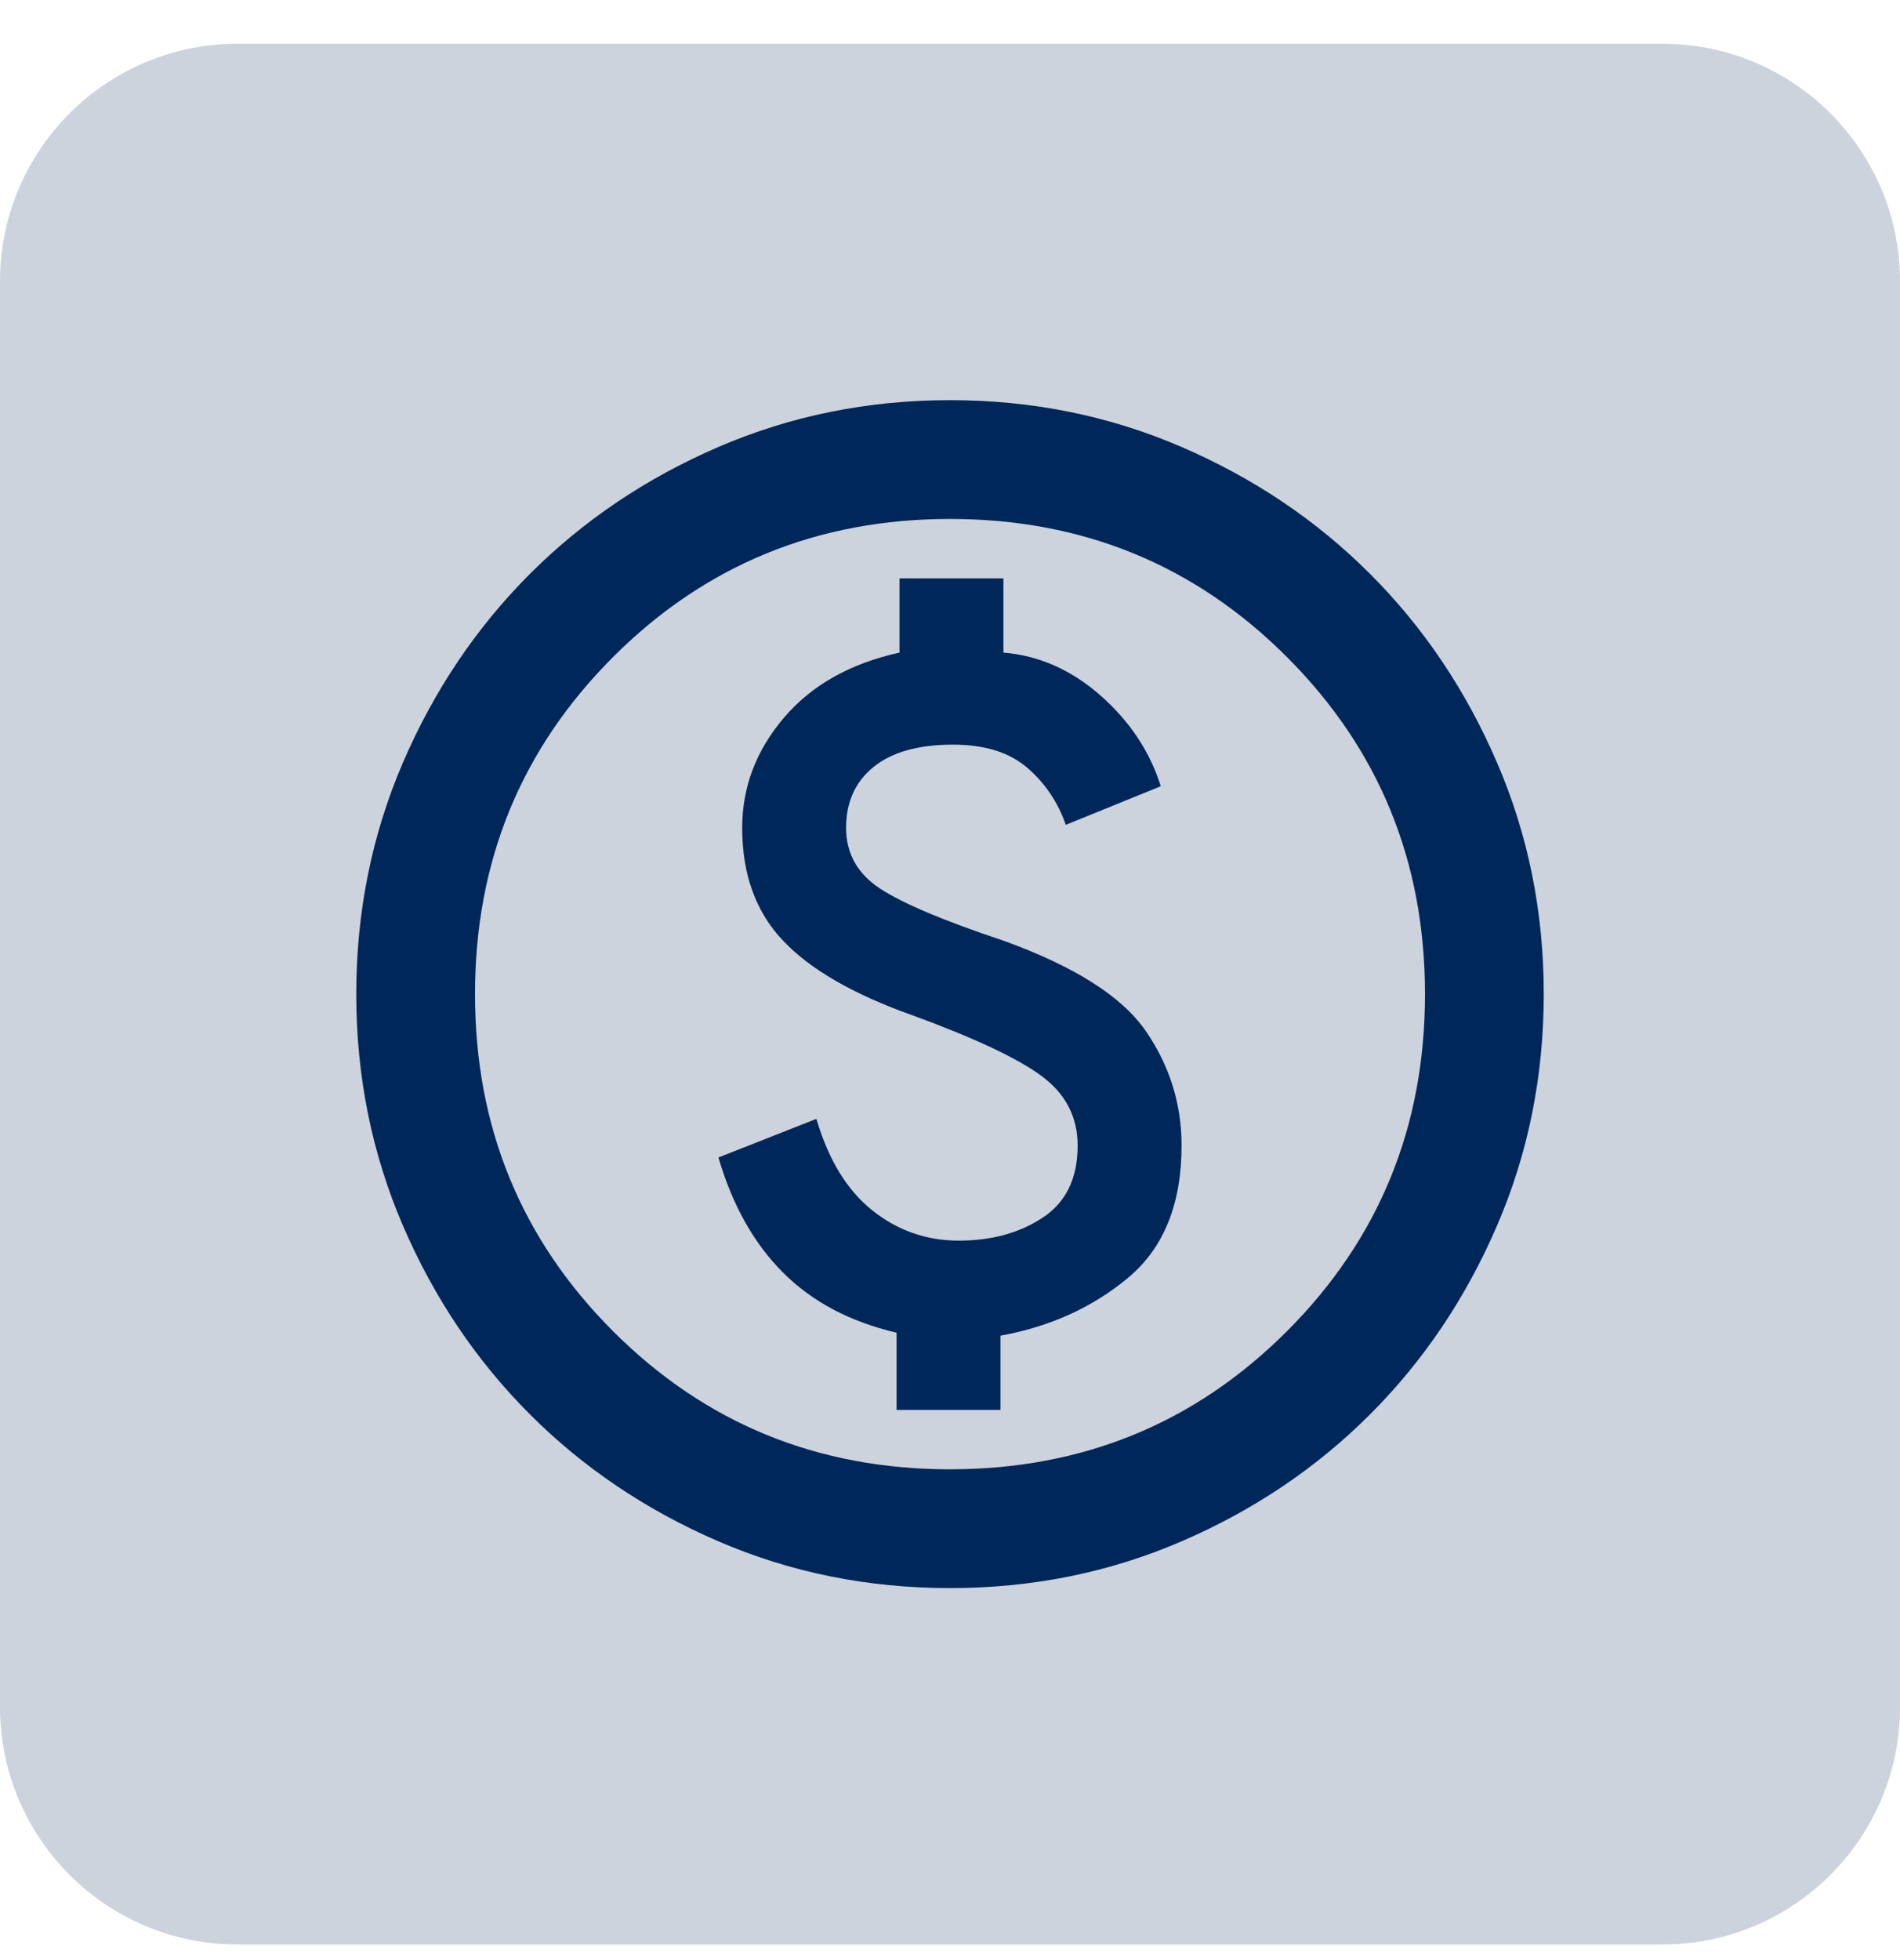 <svg width="32" height="33" viewBox="0 0 32 33" fill="none" xmlns="http://www.w3.org/2000/svg">
<path d="M0 4.737C0 2.528 1.791 0.737 4 0.737H28C30.209 0.737 32 2.528 32 4.737V28.737C32 30.946 30.209 32.737 28 32.737H4C1.791 32.737 0 30.946 0 28.737V4.737Z" fill="#002759" fill-opacity="0.2"/>
<path d="M15.1 23.737H16.85V22.487C17.683 22.337 18.4 22.012 19 21.512C19.6 21.012 19.9 20.27 19.9 19.287C19.9 18.587 19.7 17.945 19.3 17.362C18.9 16.779 18.1 16.27 16.9 15.837C15.9 15.504 15.208 15.212 14.825 14.962C14.442 14.712 14.25 14.37 14.25 13.937C14.25 13.504 14.404 13.162 14.713 12.912C15.021 12.662 15.467 12.537 16.05 12.537C16.583 12.537 17 12.666 17.3 12.925C17.6 13.183 17.817 13.504 17.95 13.887L19.55 13.237C19.367 12.654 19.029 12.145 18.538 11.712C18.046 11.279 17.5 11.037 16.9 10.987V9.737H15.15V10.987C14.317 11.17 13.667 11.537 13.2 12.087C12.733 12.637 12.5 13.254 12.5 13.937C12.5 14.72 12.729 15.354 13.188 15.837C13.646 16.32 14.367 16.737 15.35 17.087C16.4 17.47 17.129 17.812 17.538 18.112C17.946 18.412 18.15 18.804 18.15 19.287C18.15 19.837 17.954 20.241 17.562 20.5C17.171 20.758 16.7 20.887 16.15 20.887C15.6 20.887 15.113 20.716 14.688 20.375C14.262 20.033 13.95 19.52 13.75 18.837L12.1 19.487C12.333 20.287 12.696 20.933 13.188 21.425C13.679 21.916 14.317 22.254 15.1 22.437V23.737ZM16 26.737C14.617 26.737 13.317 26.475 12.1 25.95C10.883 25.425 9.825 24.712 8.925 23.812C8.025 22.912 7.312 21.854 6.787 20.637C6.263 19.42 6 18.12 6 16.737C6 15.354 6.263 14.054 6.787 12.837C7.312 11.62 8.025 10.562 8.925 9.662C9.825 8.762 10.883 8.05 12.1 7.525C13.317 7 14.617 6.737 16 6.737C17.383 6.737 18.683 7 19.9 7.525C21.117 8.05 22.175 8.762 23.075 9.662C23.975 10.562 24.688 11.62 25.212 12.837C25.738 14.054 26 15.354 26 16.737C26 18.12 25.738 19.42 25.212 20.637C24.688 21.854 23.975 22.912 23.075 23.812C22.175 24.712 21.117 25.425 19.9 25.95C18.683 26.475 17.383 26.737 16 26.737ZM16 24.737C18.233 24.737 20.125 23.962 21.675 22.412C23.225 20.862 24 18.97 24 16.737C24 14.504 23.225 12.612 21.675 11.062C20.125 9.512 18.233 8.737 16 8.737C13.767 8.737 11.875 9.512 10.325 11.062C8.775 12.612 8 14.504 8 16.737C8 18.97 8.775 20.862 10.325 22.412C11.875 23.962 13.767 24.737 16 24.737Z" fill="#002759"/>
</svg>
